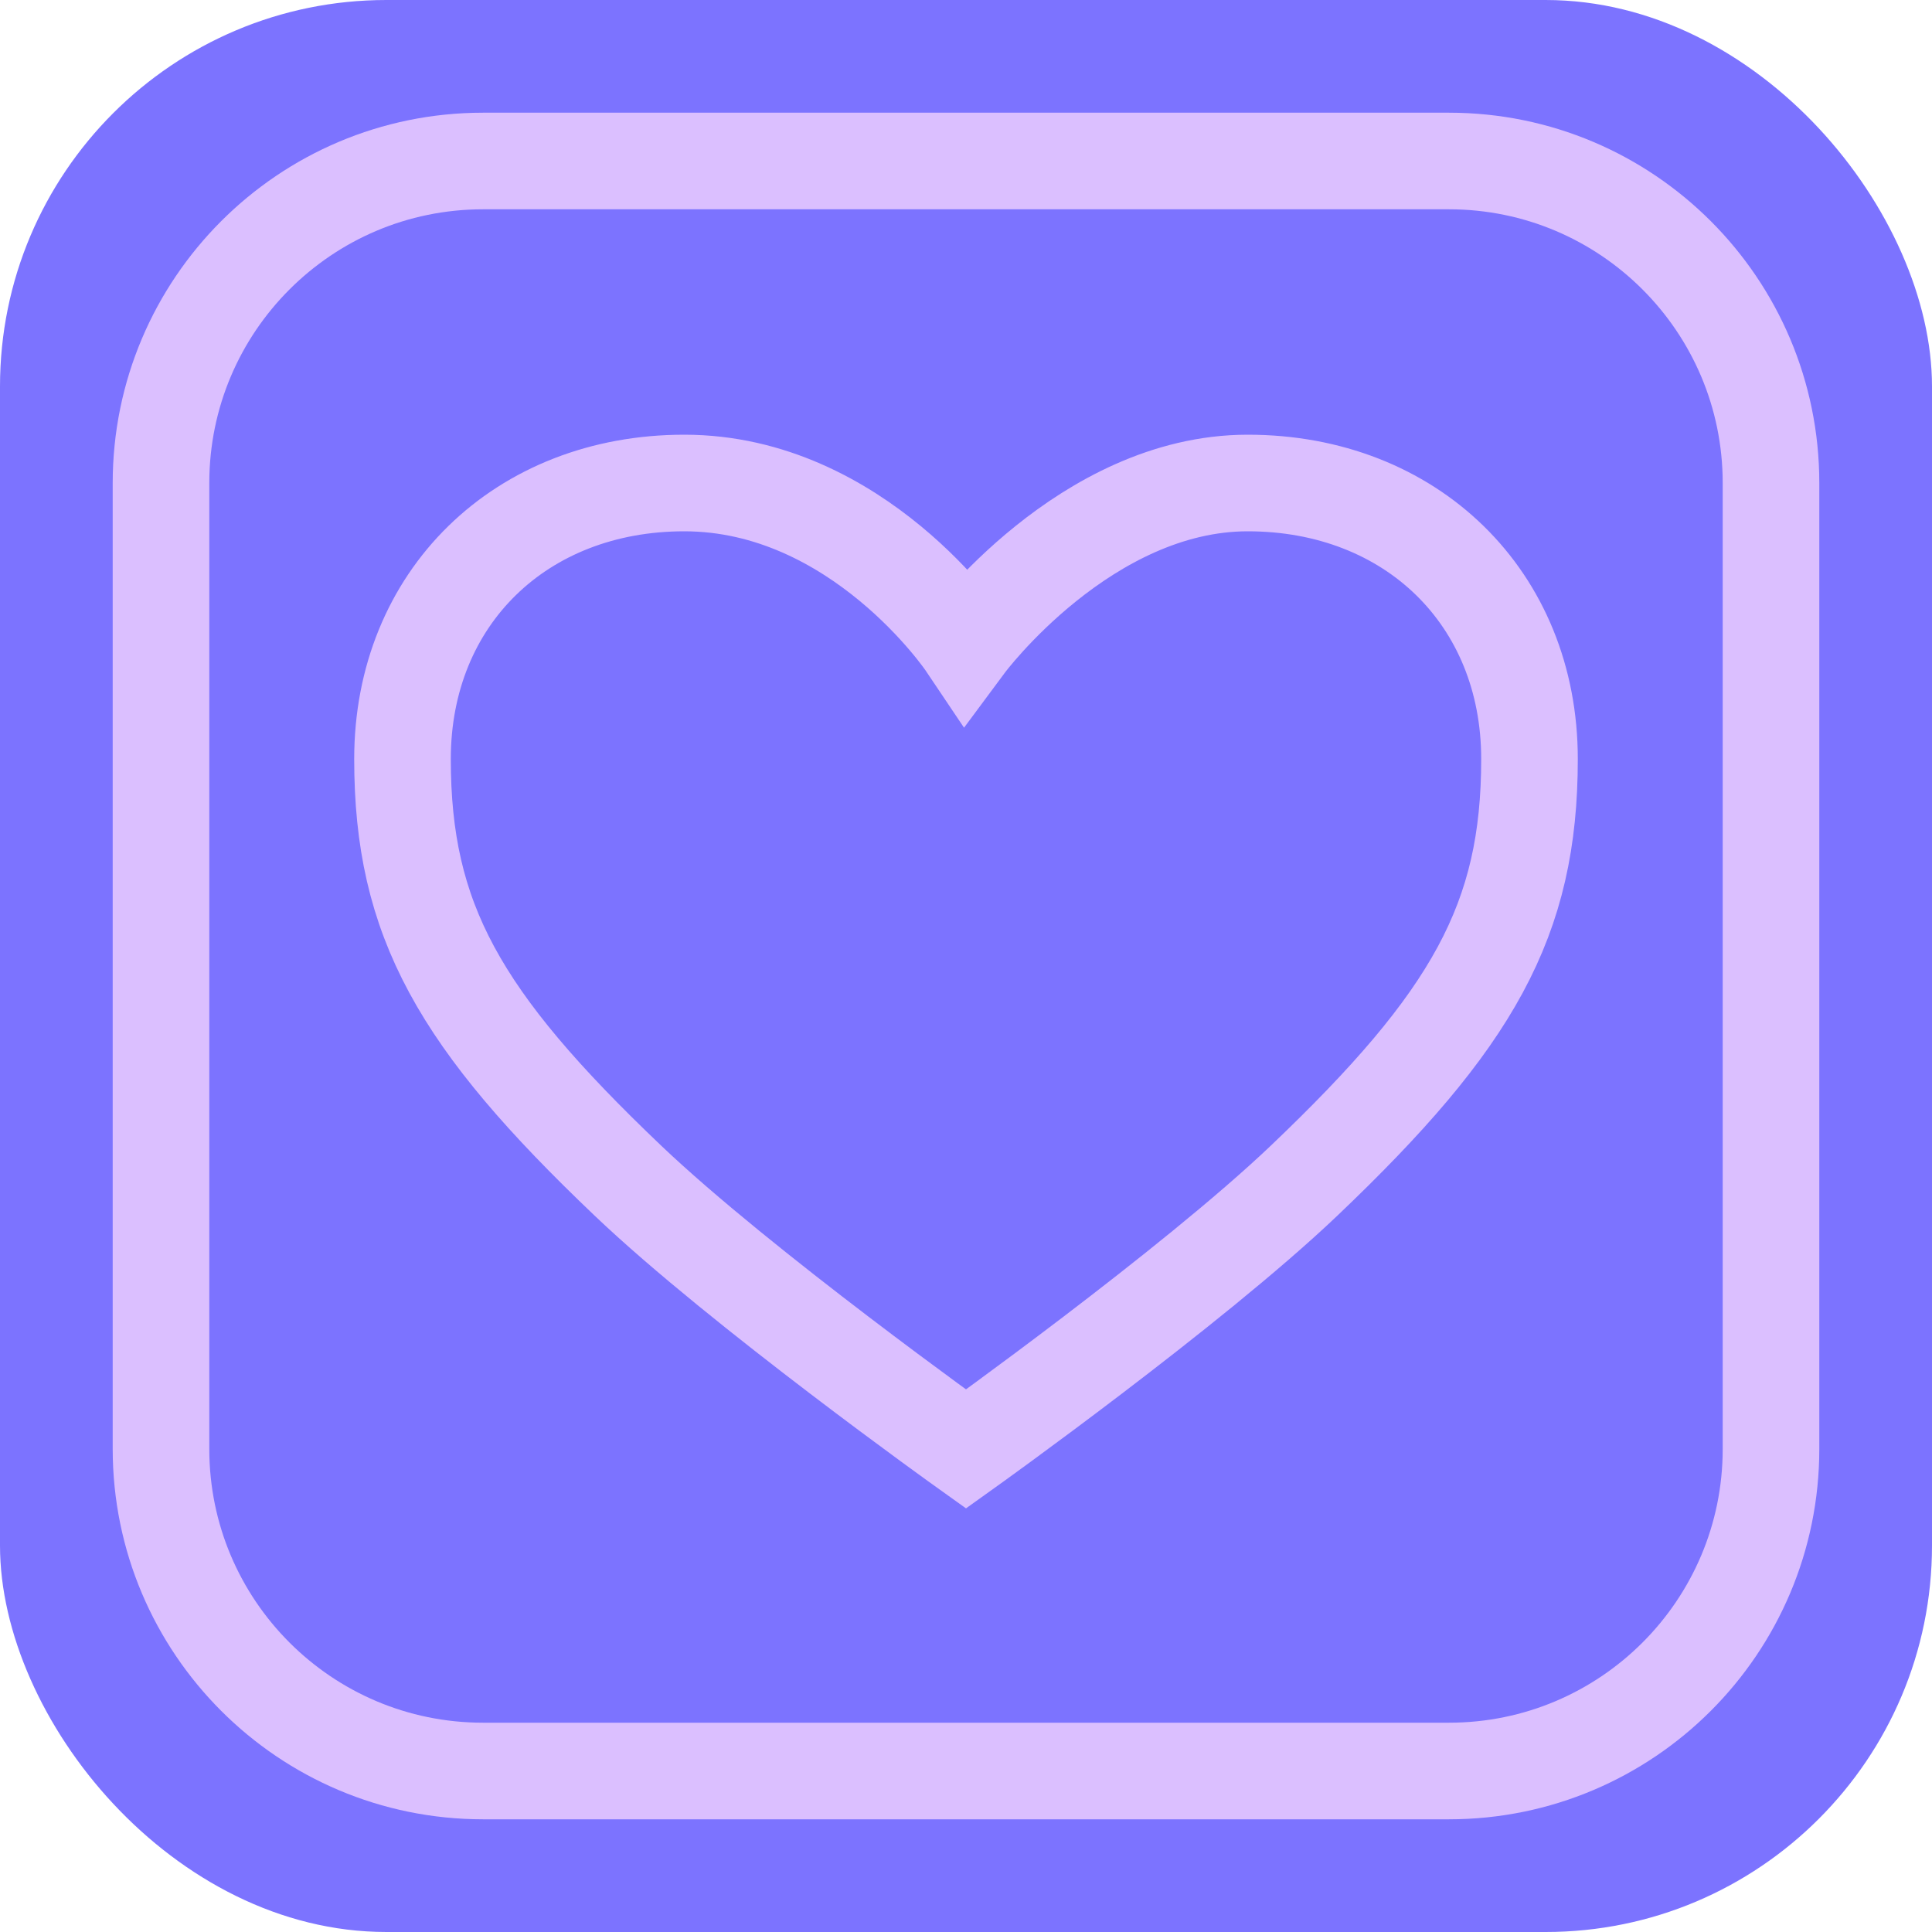 <svg width="30" height="30" viewBox="0 0 30 30" fill="none" xmlns="http://www.w3.org/2000/svg">
<rect width="30" height="30" rx="6" fill="#7C73FF"/>
<path d="M2.5 22.5V7.5C2.5 4.739 4.739 2.5 7.5 2.5H22.5C25.261 2.5 27.5 4.739 27.5 7.5V22.5C27.5 25.261 25.261 27.5 22.5 27.5H7.5C4.739 27.5 2.5 25.261 2.5 22.5Z" stroke="#DBBFFF" stroke-width="1.5"/>
<path d="M19.375 7.5C16.855 7.5 15 10 15 10C15 10 13.321 7.5 10.625 7.5C8.087 7.5 6.25 9.286 6.25 11.786C6.25 14.286 7.125 15.833 9.75 18.333C11.5 20 15 22.5 15 22.5C15 22.5 18.5 20 20.25 18.333C22.875 15.833 23.75 14.286 23.75 11.786C23.75 9.286 21.913 7.5 19.375 7.5Z" stroke="#DBBFFF" stroke-width="1.5"/>
</svg>
